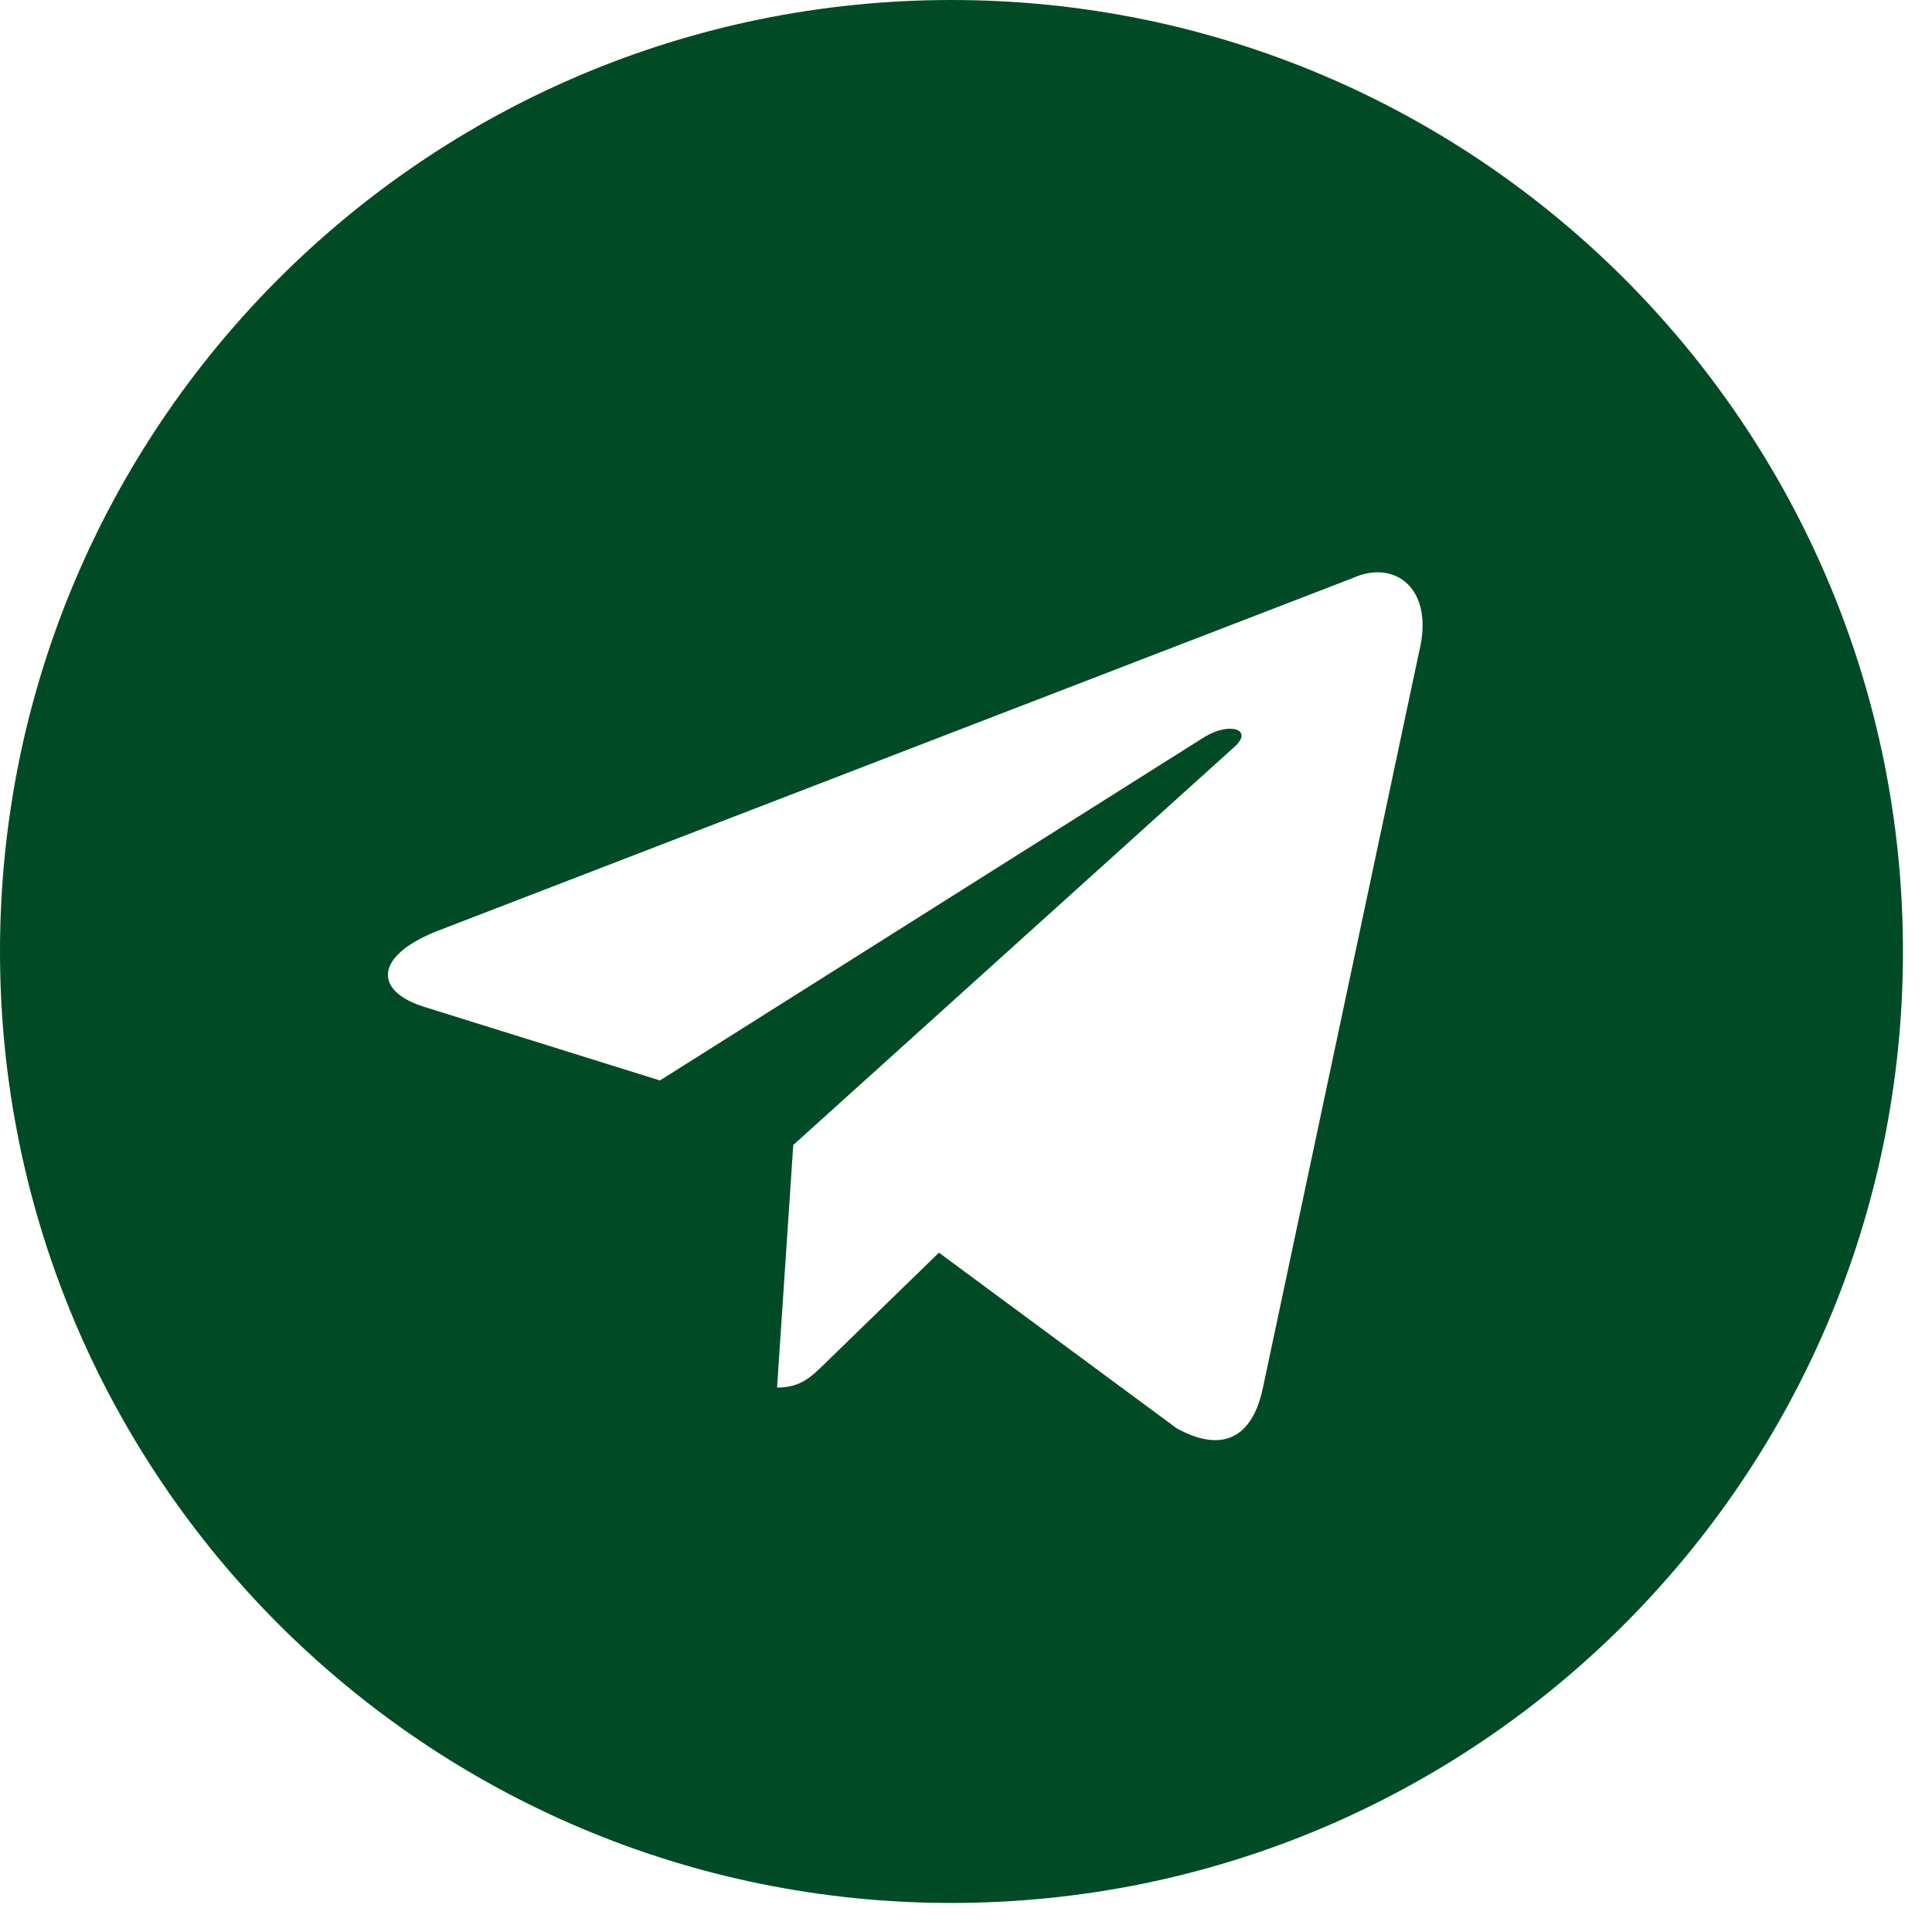 <?xml version="1.0" encoding="UTF-8"?> <svg xmlns="http://www.w3.org/2000/svg" width="29" height="29" viewBox="0 0 29 29" fill="none"><path d="M14.282 0C22.17 1.00504e-05 28.564 6.394 28.564 14.282C28.564 22.17 22.17 28.564 14.282 28.564C6.394 28.564 1.00511e-05 22.17 0 14.282C0 6.394 6.394 0 14.282 0ZM21.3 9.79C21.54 8.828 20.933 8.391 20.305 8.677L6.548 13.981C5.609 14.358 5.614 14.883 6.376 15.116L9.906 16.218L18.08 11.062C18.466 10.828 18.82 10.953 18.529 11.211L11.906 17.188H11.907L11.664 20.828C12.021 20.828 12.179 20.664 12.378 20.471L14.094 18.803L17.662 21.439C18.319 21.802 18.793 21.615 18.957 20.83L21.3 9.79Z" fill="#004B26"></path></svg> 